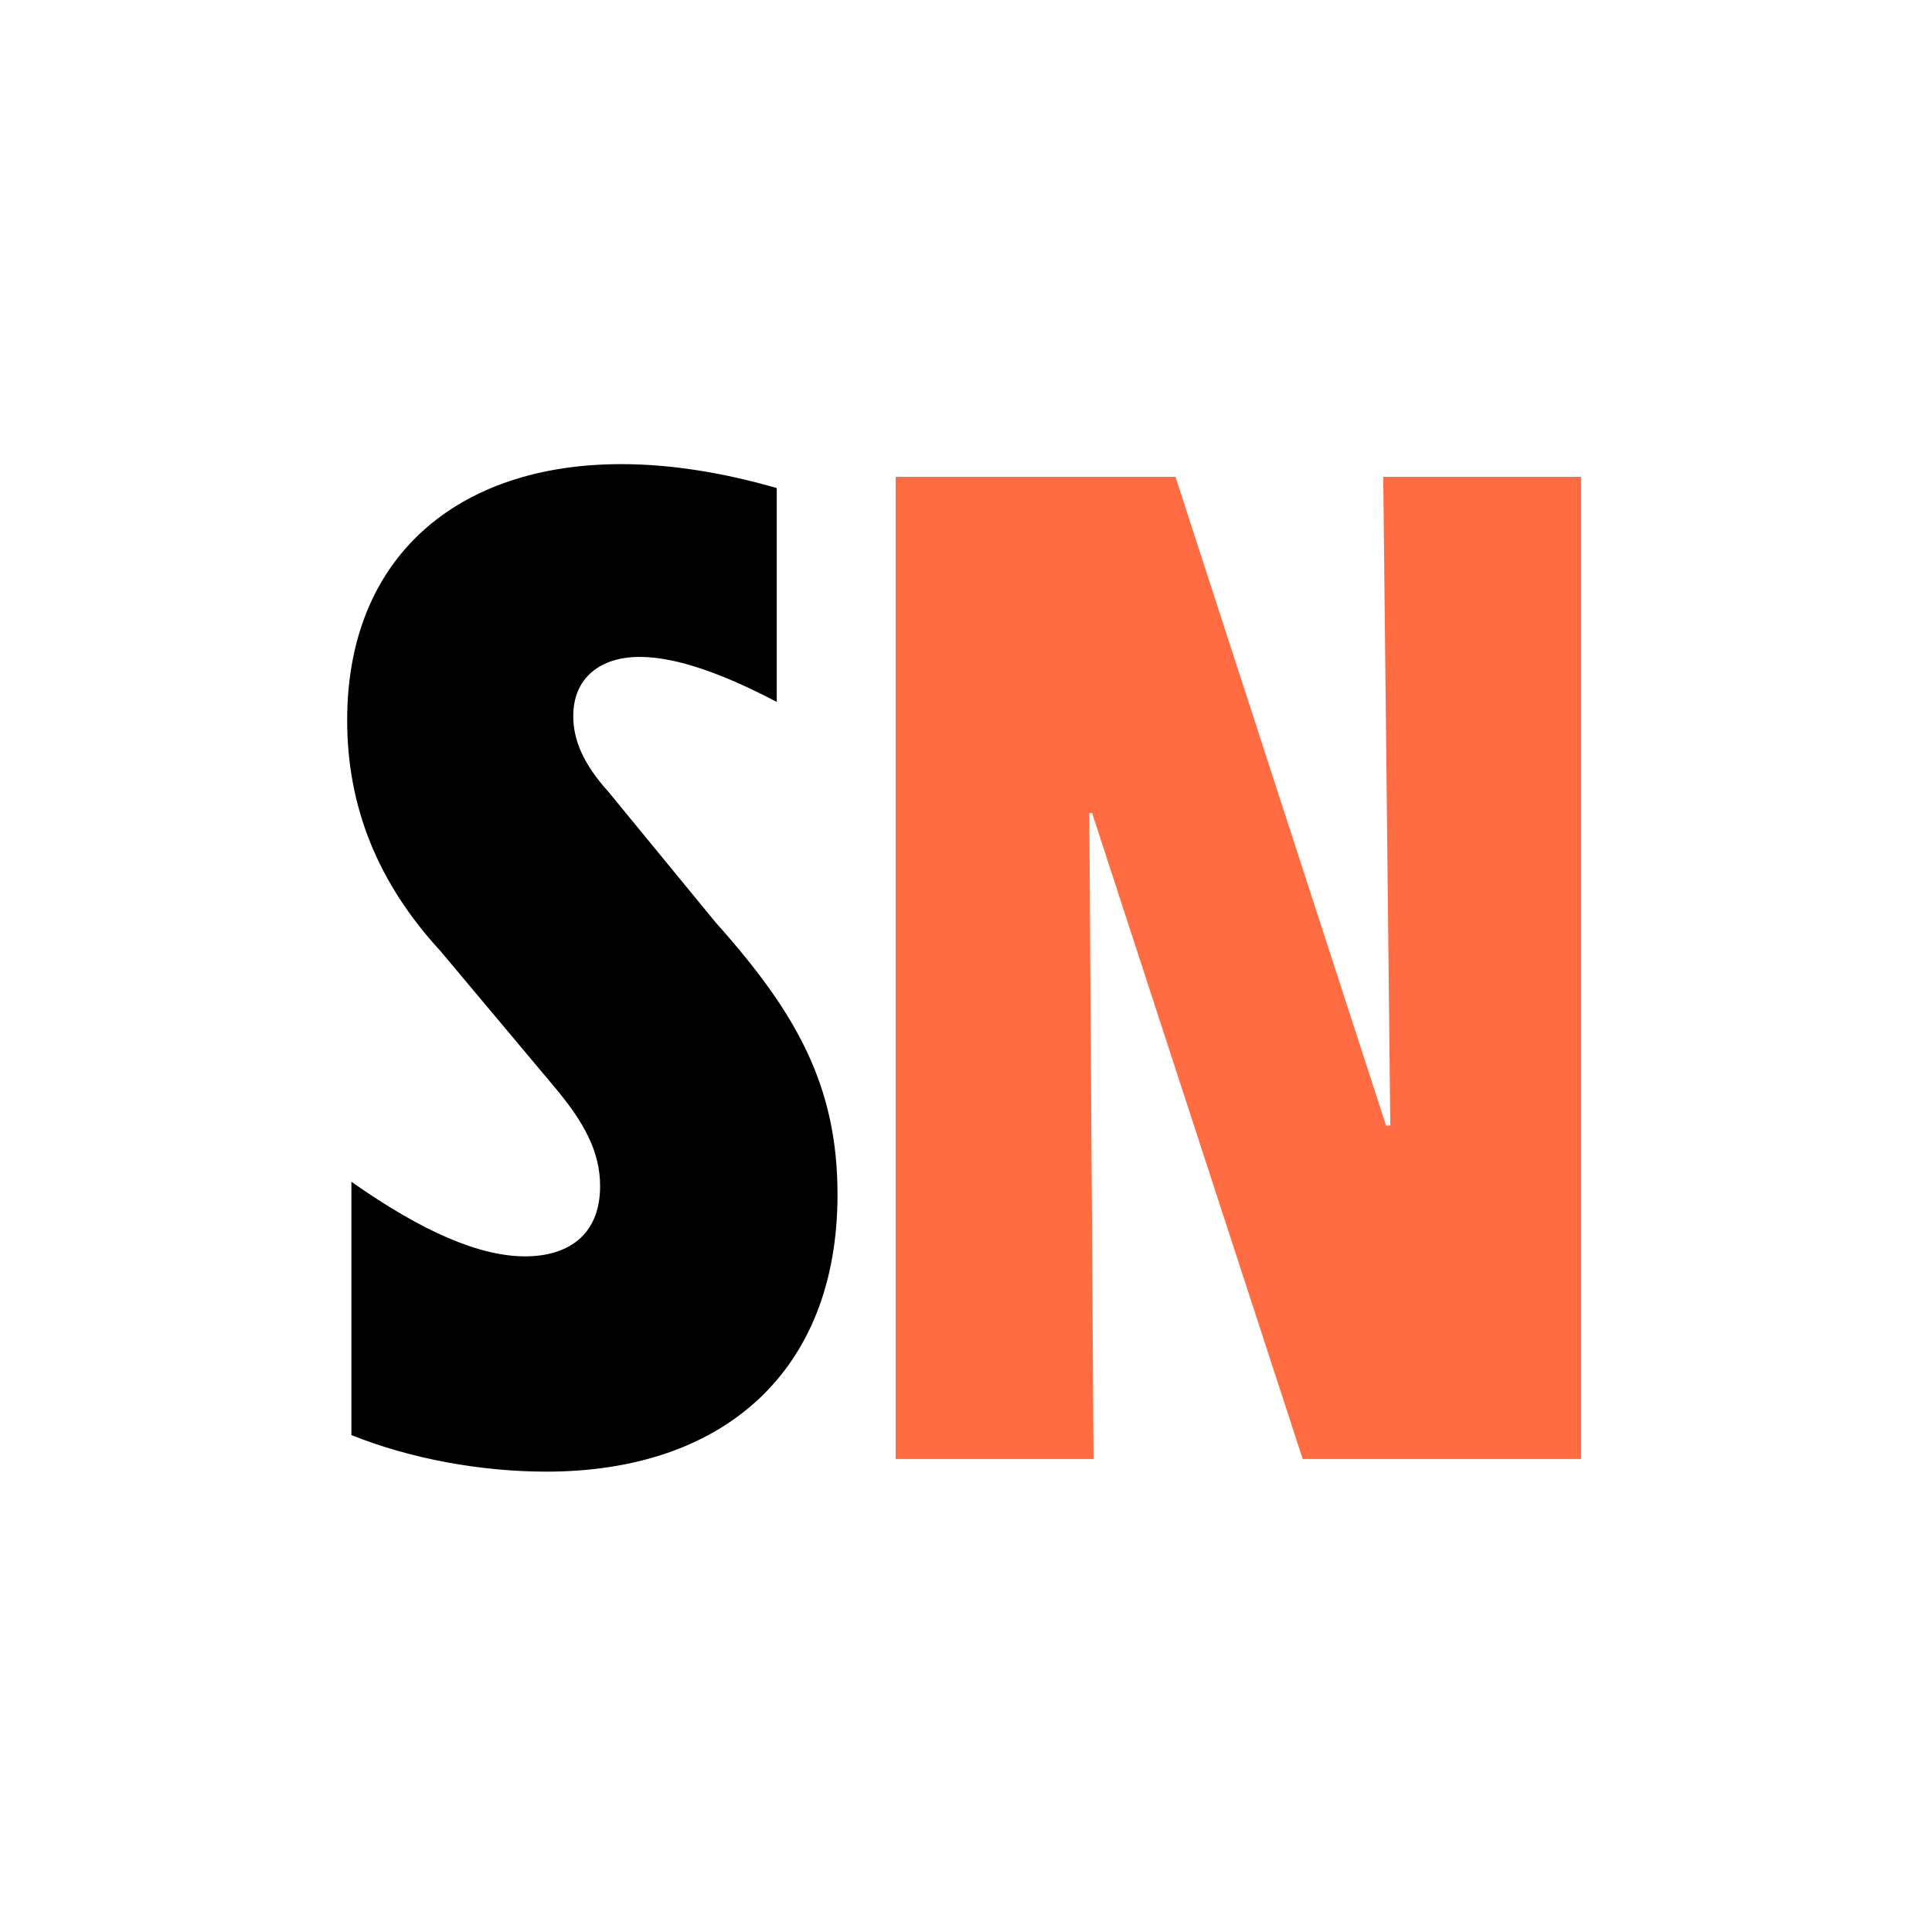 <svg width="512" height="512" viewBox="0 0 512 512" fill="none" xmlns="http://www.w3.org/2000/svg">
<rect width="512" height="512" fill="white"/>
<path d="M144.805 390C127.578 390 108.853 386.644 93.124 380.304V313.182C112.223 326.606 127.203 332.946 139.187 332.946C150.048 332.946 159.036 327.725 159.036 314.3C159.036 304.978 154.542 297.147 147.052 288.197L116.717 252.025C100.239 234.126 92 213.989 92 190.869C92 147.612 121.211 123 164.653 123C177.761 123 191.617 125.237 205.848 129.339V186.021C192.366 178.936 179.633 174.088 169.522 174.088C159.036 174.088 151.92 179.682 151.92 189.75C151.92 196.089 154.542 202.429 161.283 209.887L189.745 244.567C211.091 268.433 221.952 287.824 221.952 316.538C221.952 363.524 191.617 390 144.805 390Z" fill="black"/>
<path d="M237.367 386.644V126.356H311.518L367.319 298.265H368.442L366.57 126.356H419V386.644H345.223L289.423 215.48H288.674L289.797 386.644H237.367Z" fill="#FF6C42"/>
</svg>
